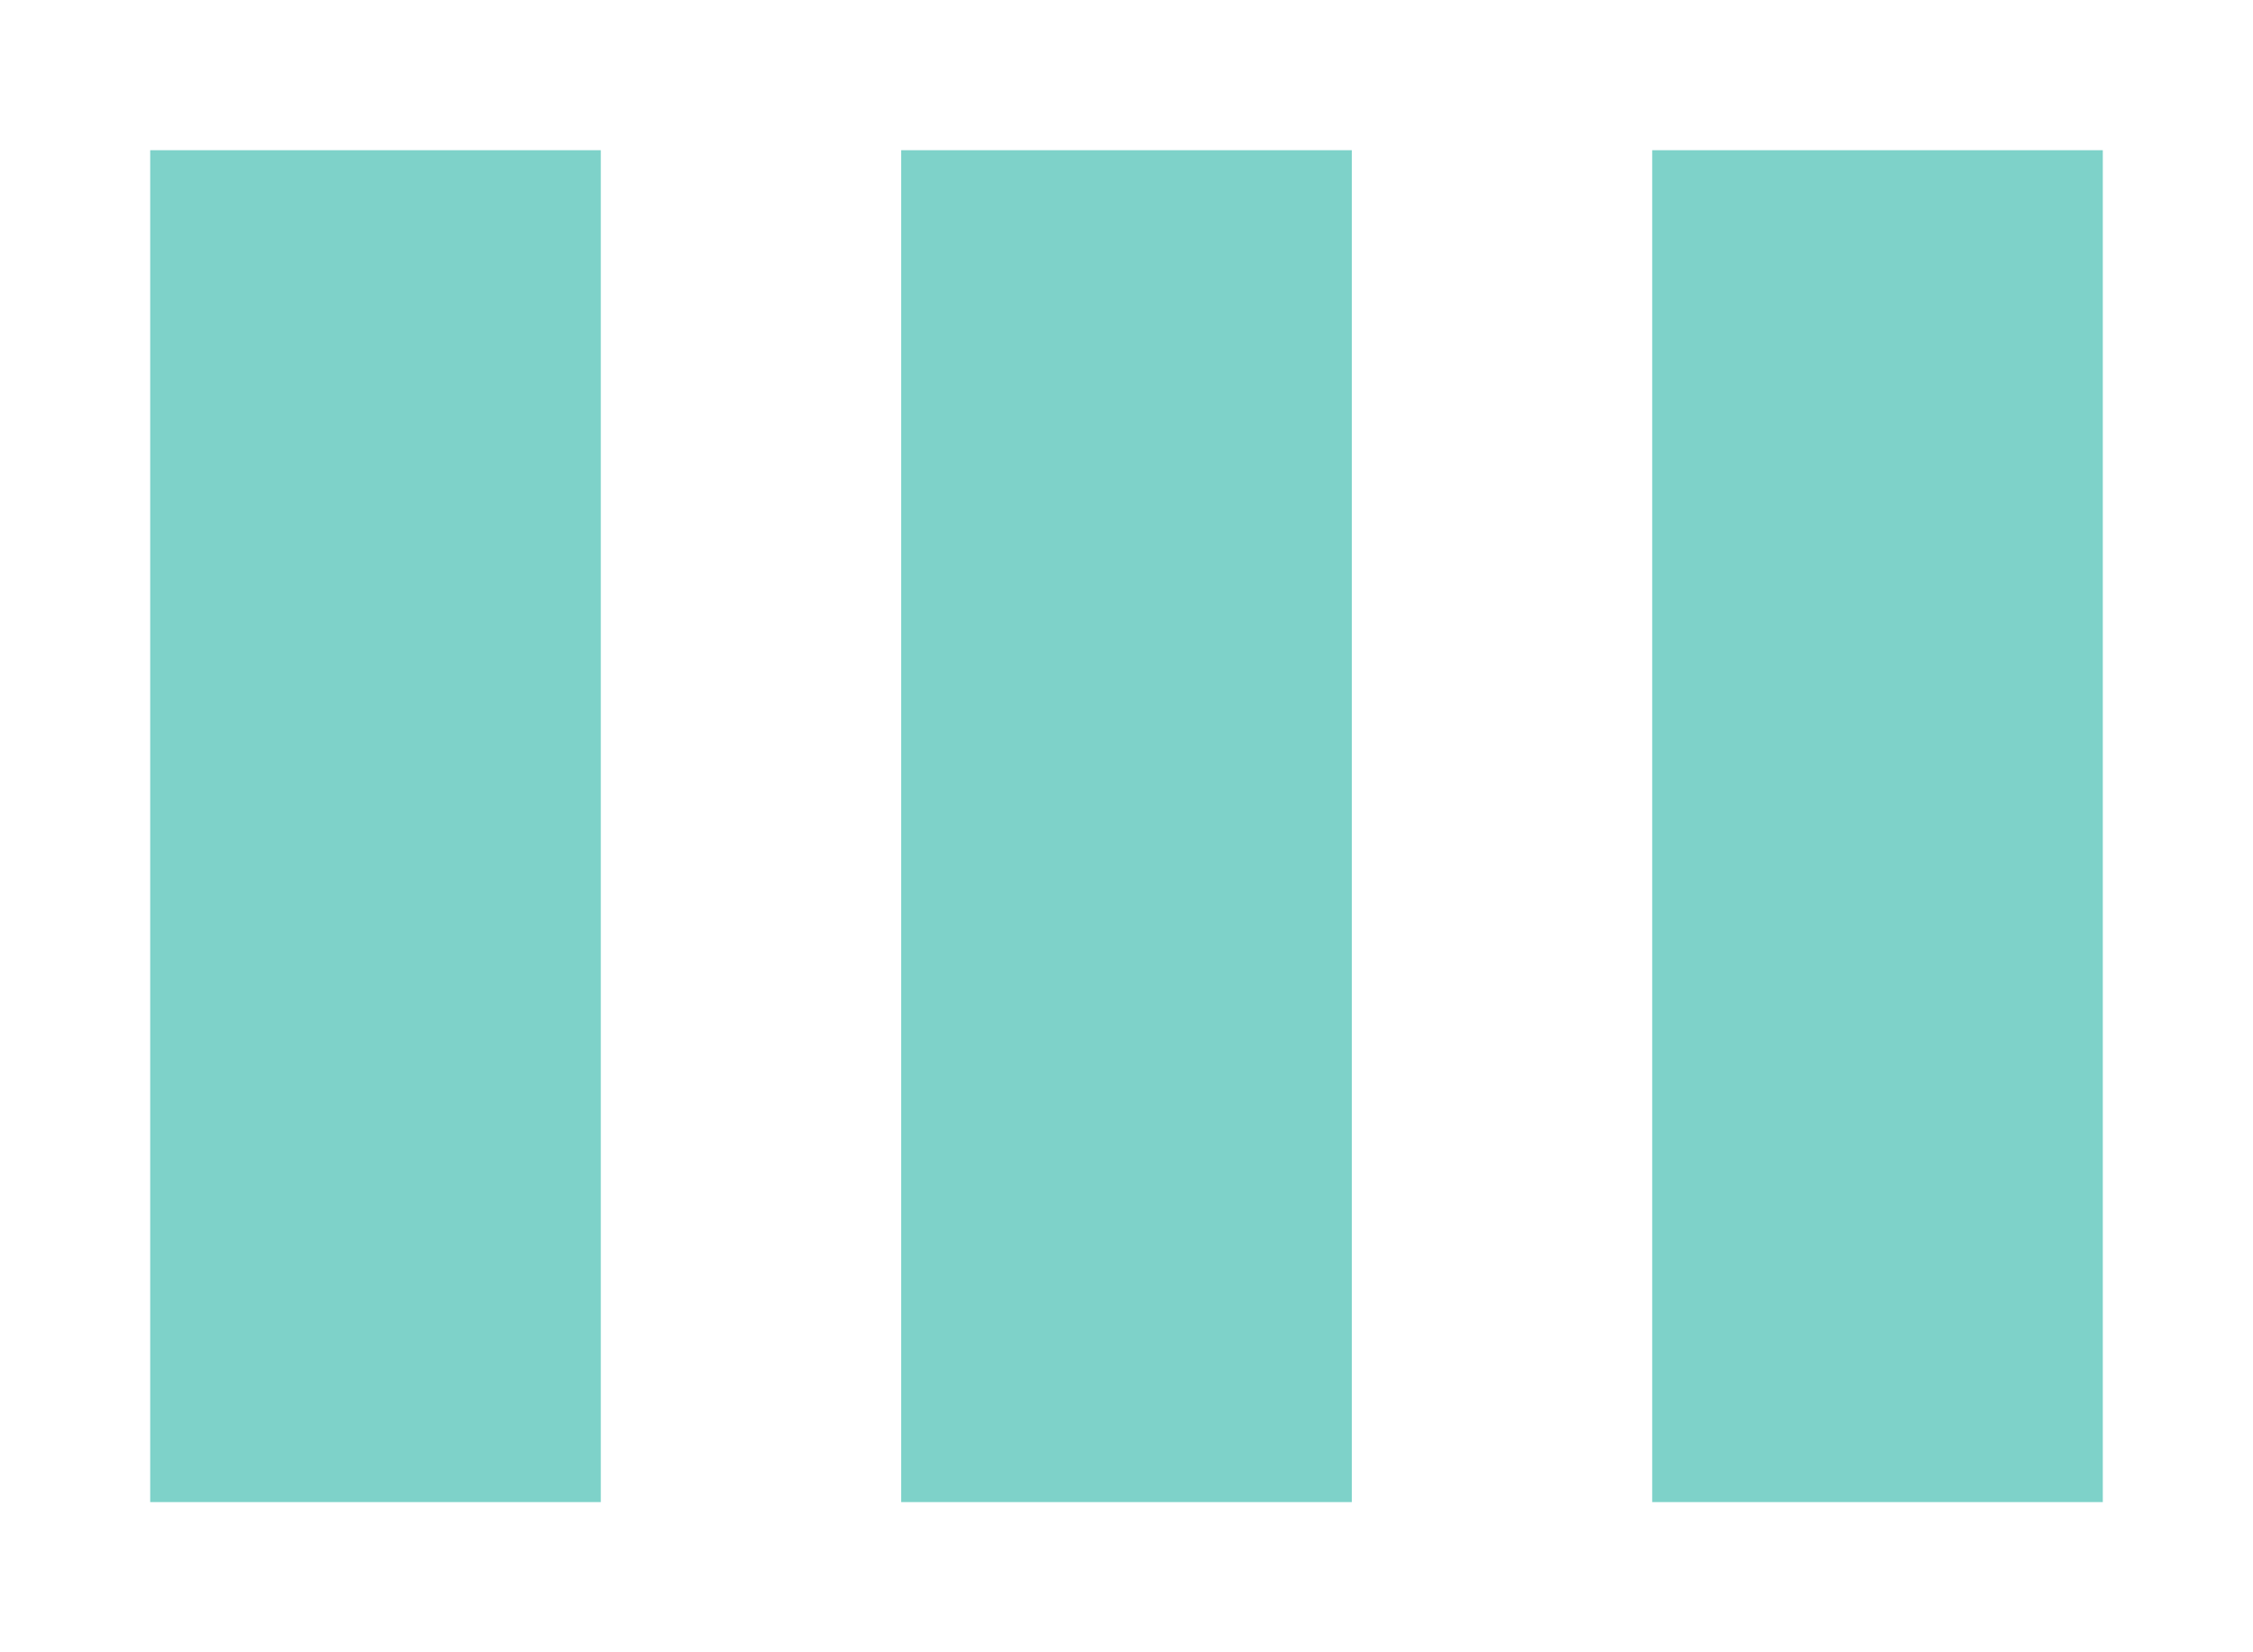 <?xml version="1.0" encoding="utf-8"?>
<!-- Generator: Adobe Illustrator 24.0.1, SVG Export Plug-In . SVG Version: 6.00 Build 0)  -->
<svg version="1.1" id="Layer_1" xmlns="http://www.w3.org/2000/svg" xmlns:xlink="http://www.w3.org/1999/xlink" x="0px" y="0px"
	 viewBox="0 0 15 11" style="enable-background:new 0 0 15 11;" xml:space="preserve">
<style type="text/css">
	.st0{fill:#7ED2C9;}
</style>
<rect x="1" y="1" class="st0" width="3" height="9"/>
<rect x="6" y="1" class="st0" width="3" height="9"/>
<rect x="11" y="1" class="st0" width="3" height="9"/>
</svg>

